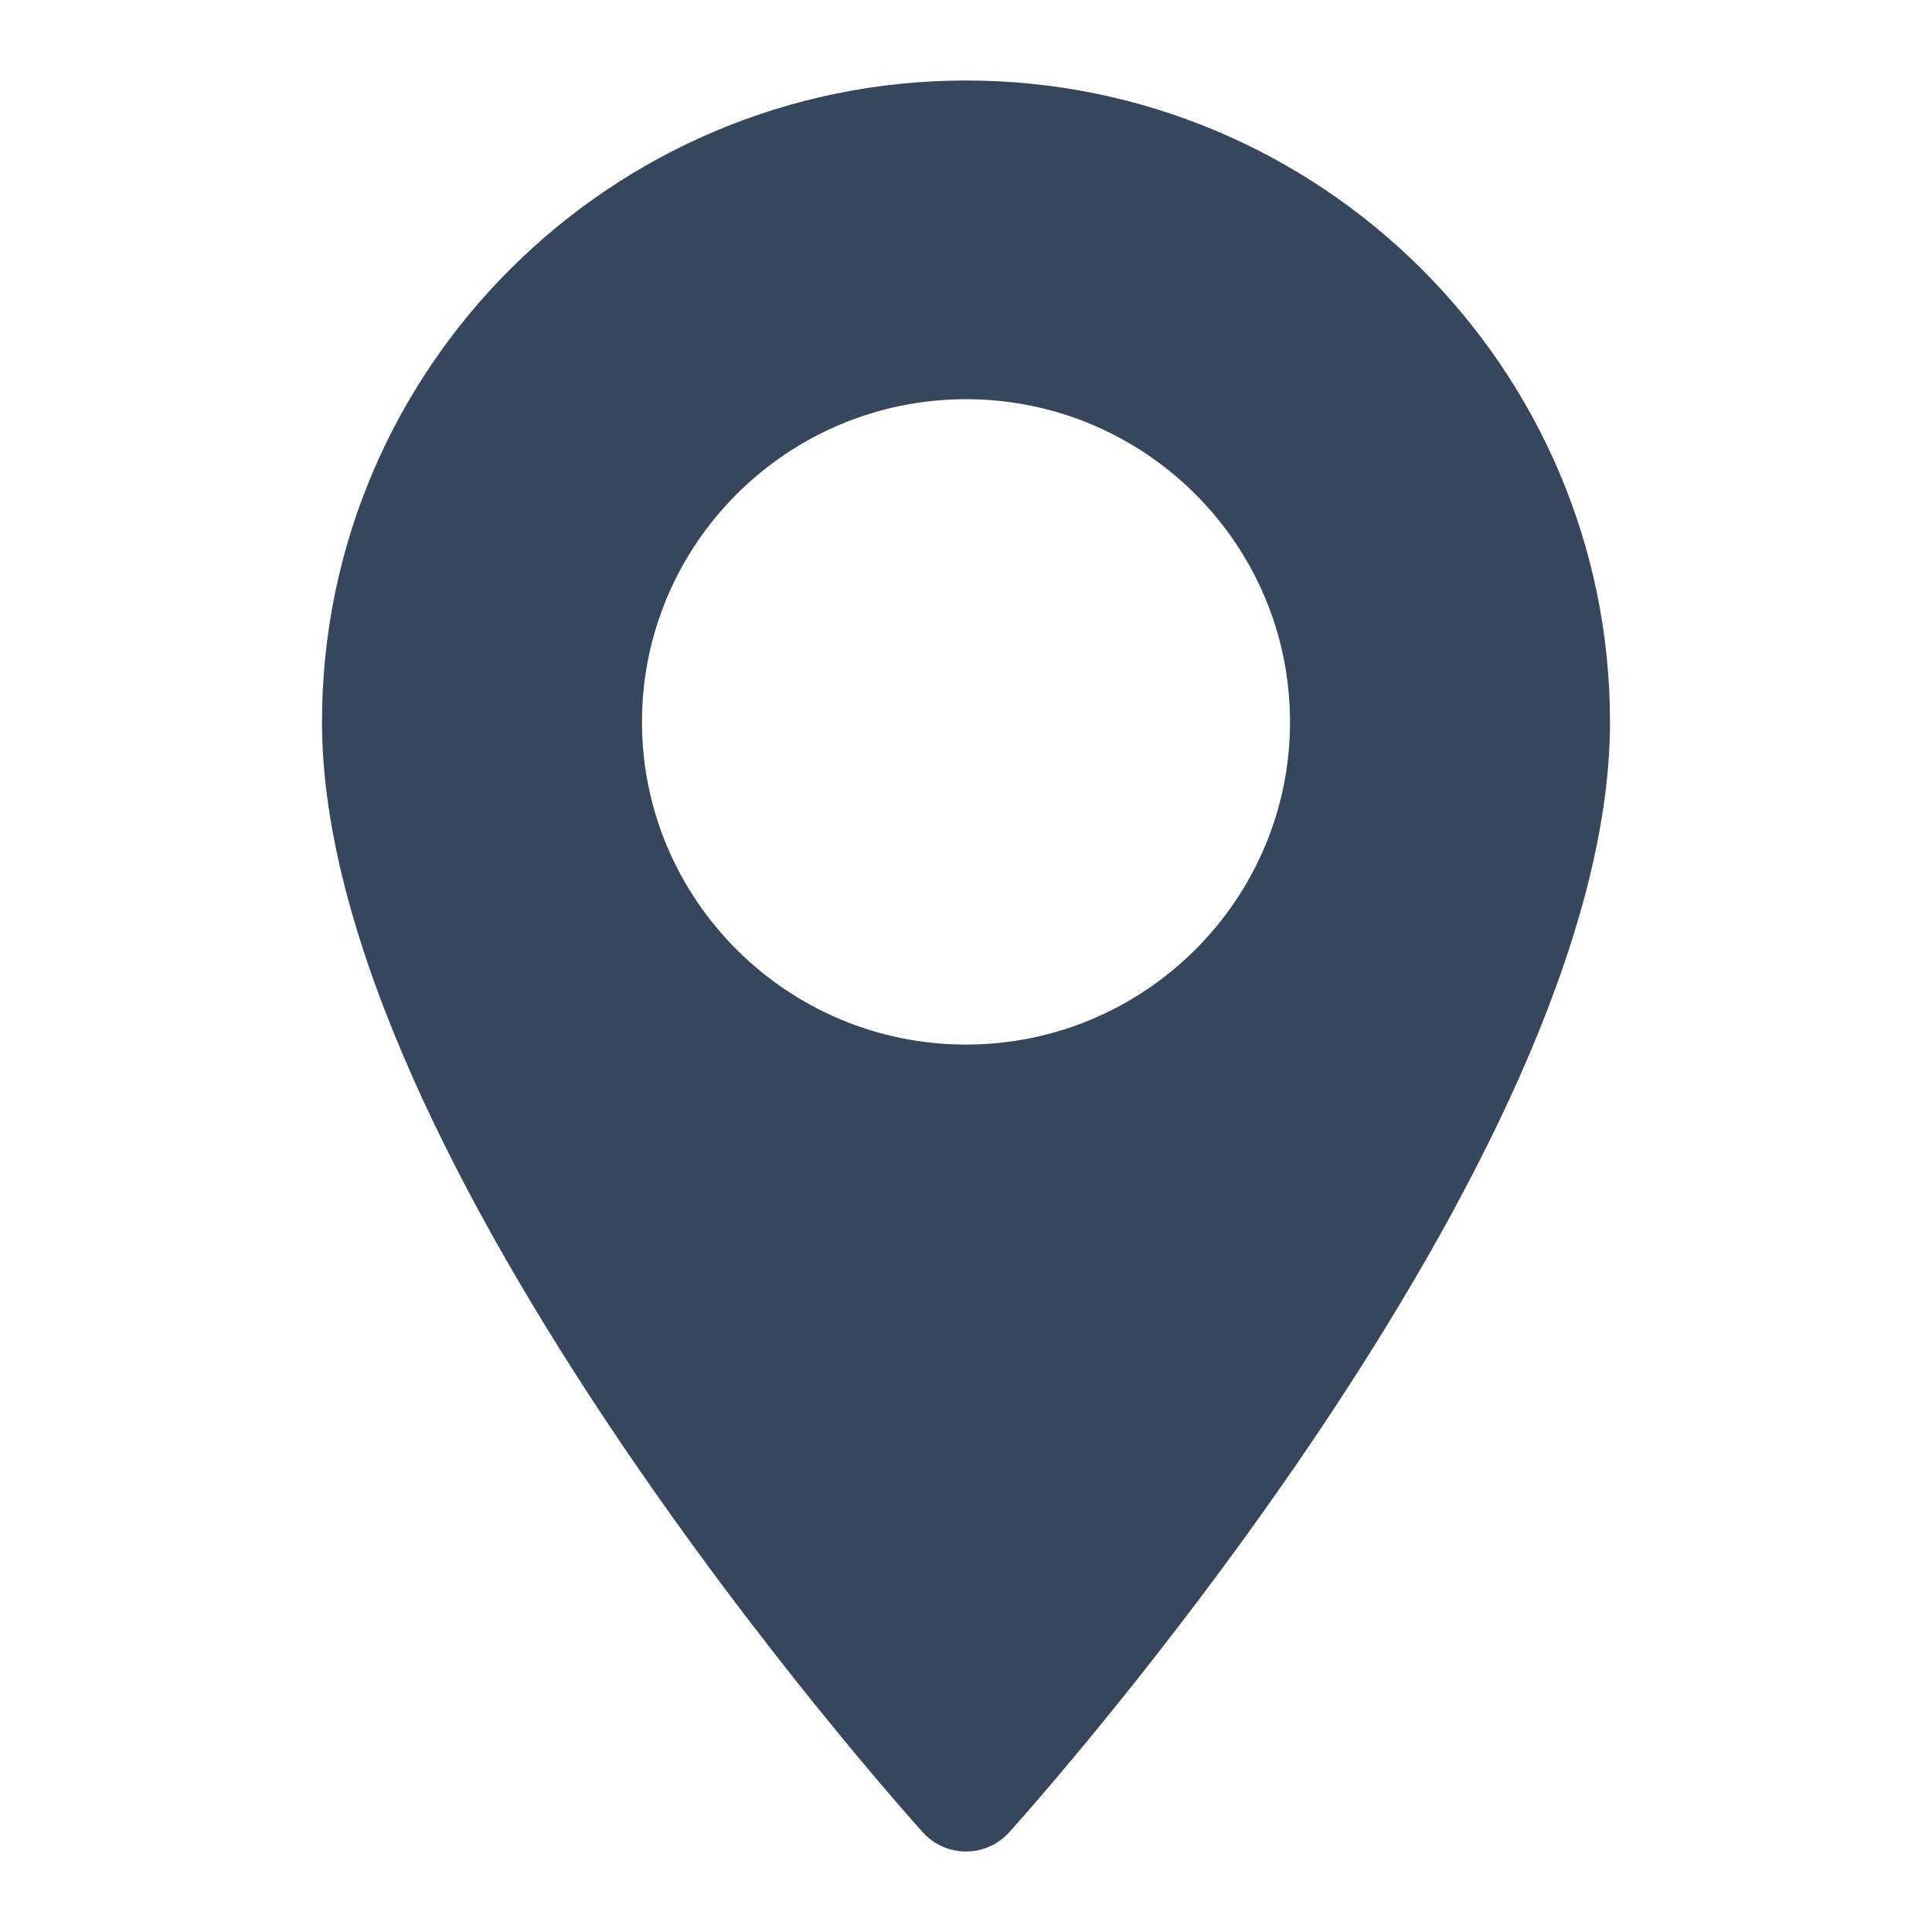 <svg width="24" height="24" viewBox="0 0 24 24" fill="none" xmlns="http://www.w3.org/2000/svg">
<path d="M12 1C7.589 1 4 4.574 4 8.968C4 14.42 11.159 22.424 11.464 22.762C11.75 23.08 12.25 23.079 12.536 22.762C12.841 22.424 20 14.42 20 8.968C20 4.574 16.411 1 12 1ZM12 12.976C9.781 12.976 7.975 11.178 7.975 8.968C7.975 6.757 9.781 4.959 12 4.959C14.219 4.959 16.025 6.757 16.025 8.968C16.025 11.178 14.219 12.976 12 12.976Z" fill="#36465C"/>
</svg>
